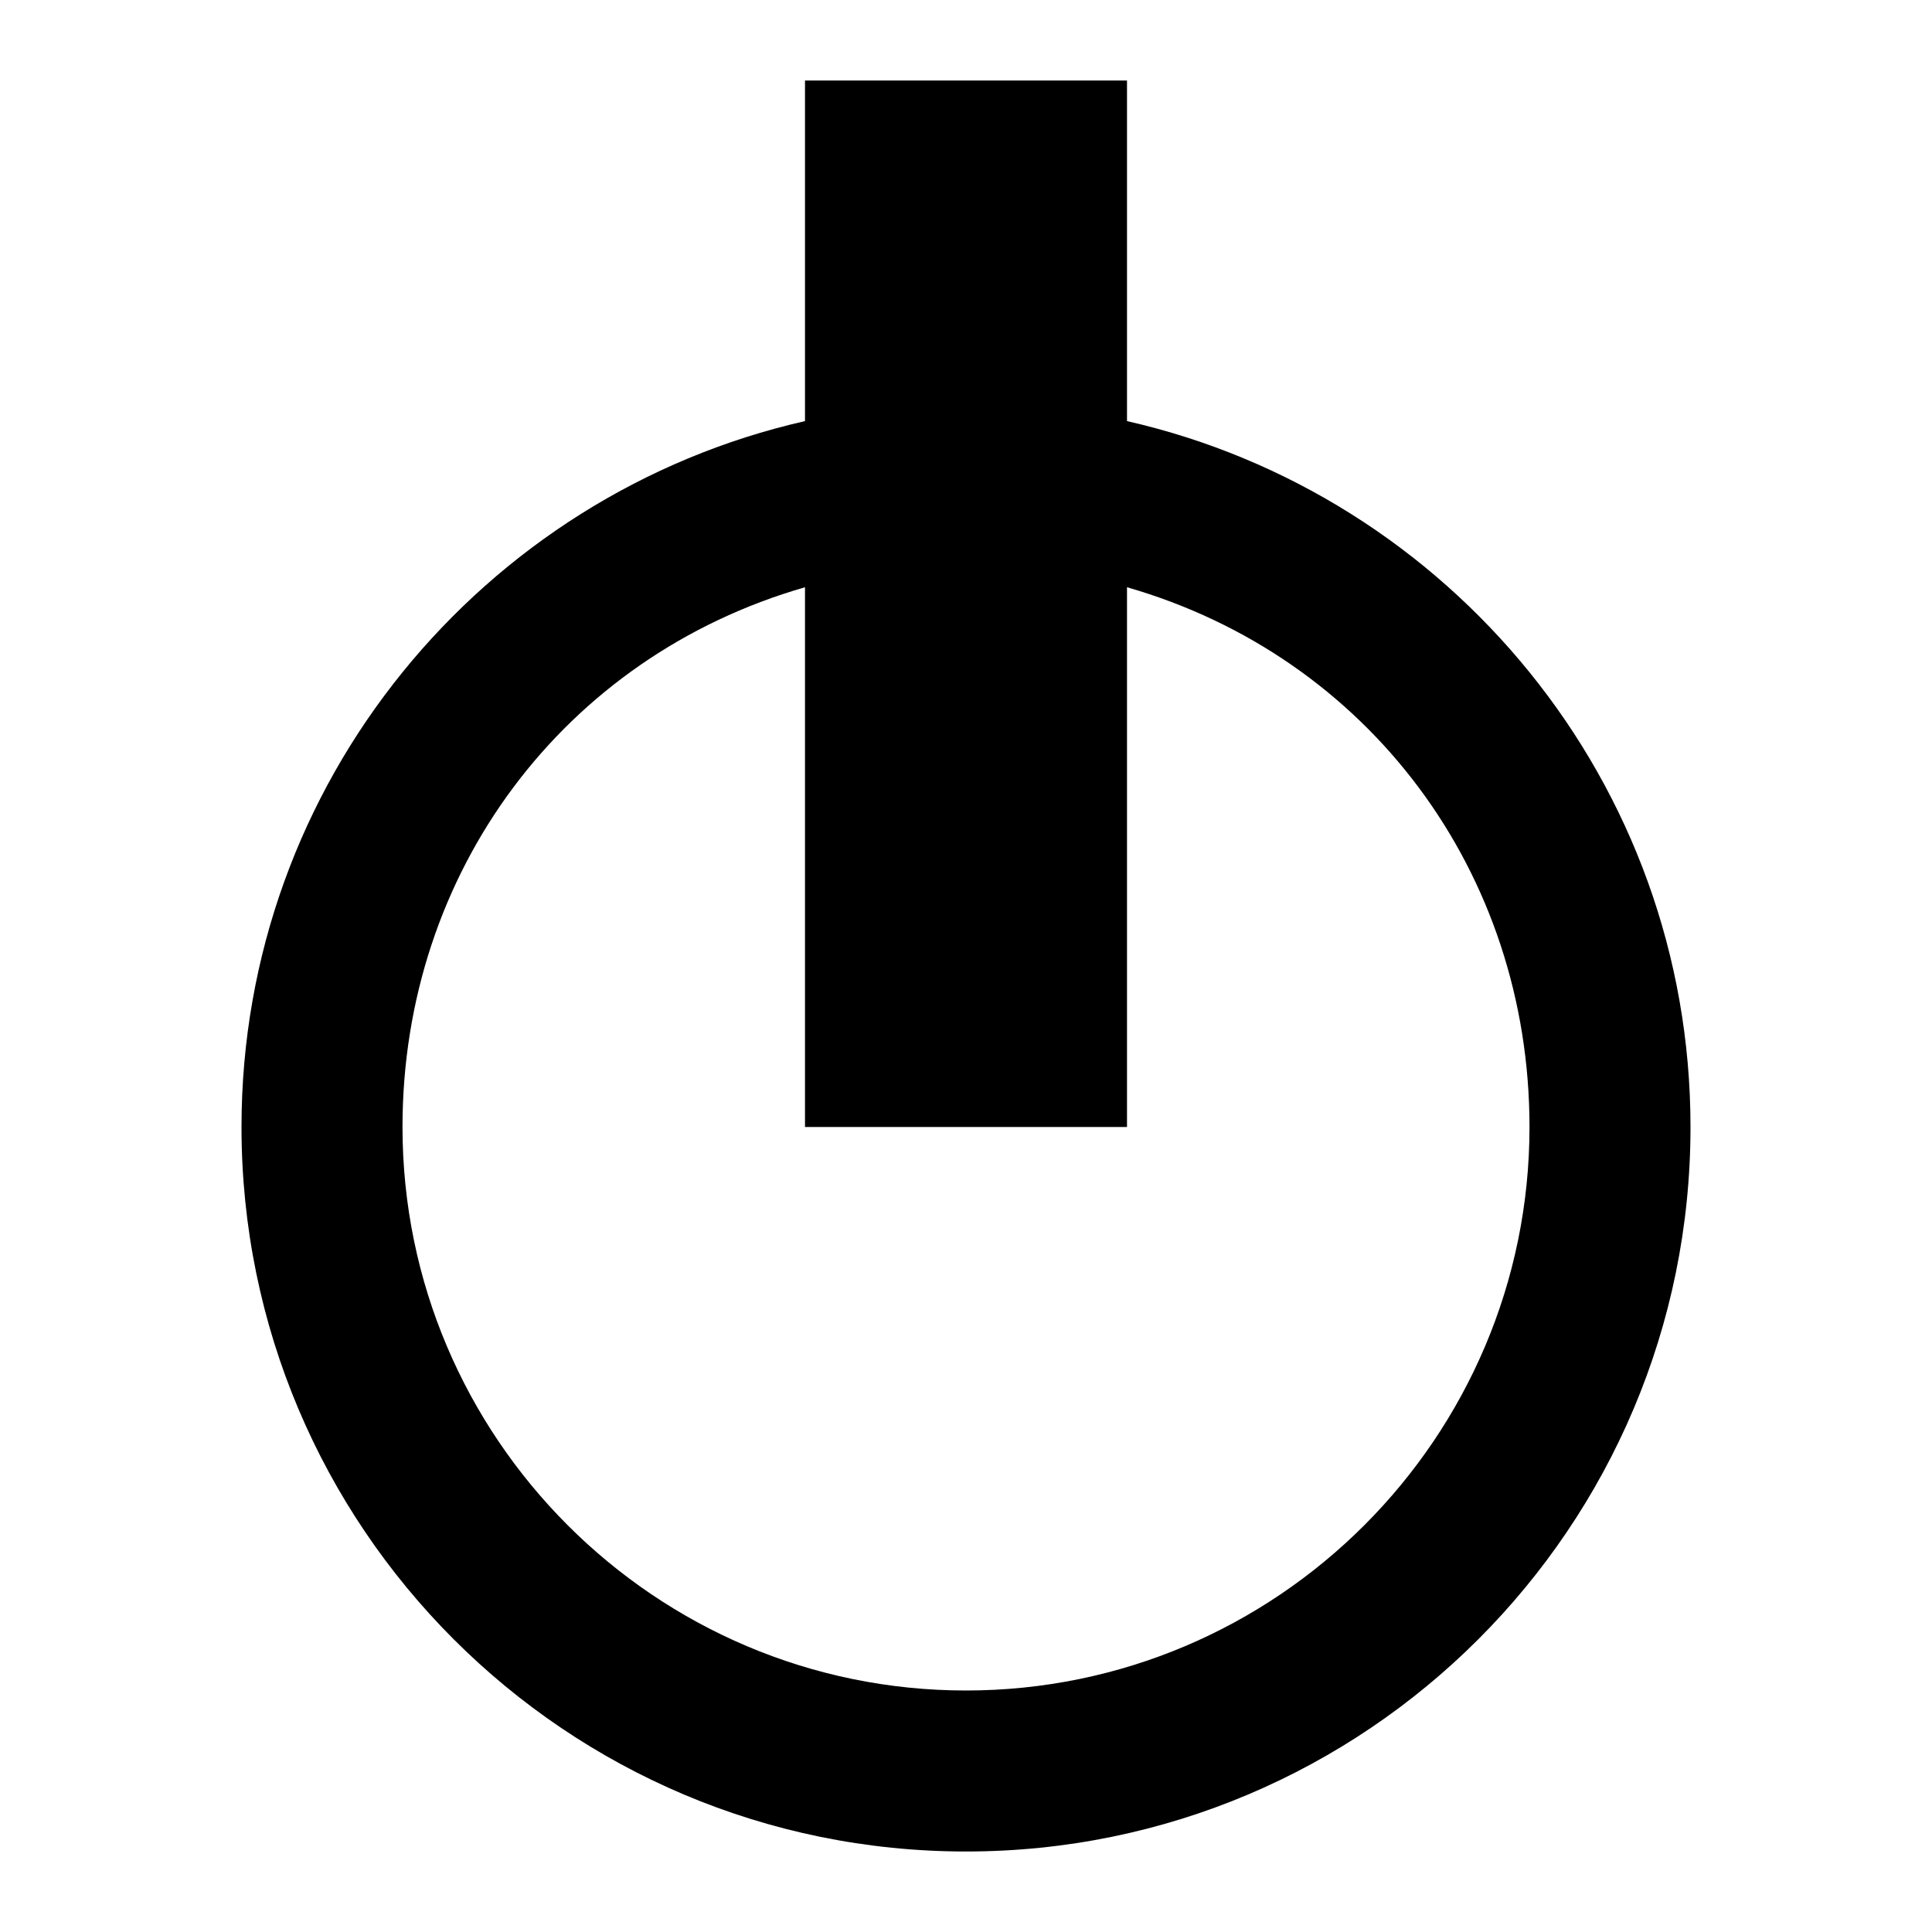 <svg xmlns="http://www.w3.org/2000/svg" viewBox="0 0 24 24" style="enable-background:new 0 0 24 24"><path d="M14,5.231V1h-4v4.231C6,6.141,3,9.718,3,14c0,4.971,4.03,9,9,9s9-4.029,9-9C21,9.718,18,6.141,14,5.231z M12,21	c-3.86,0-7-3.14-7-7c0-3.165,2-5.842,5-6.705V14h4V7.295c3,0.863,5,3.541,5,6.705C19,17.86,15.86,21,12,21z"/></svg>